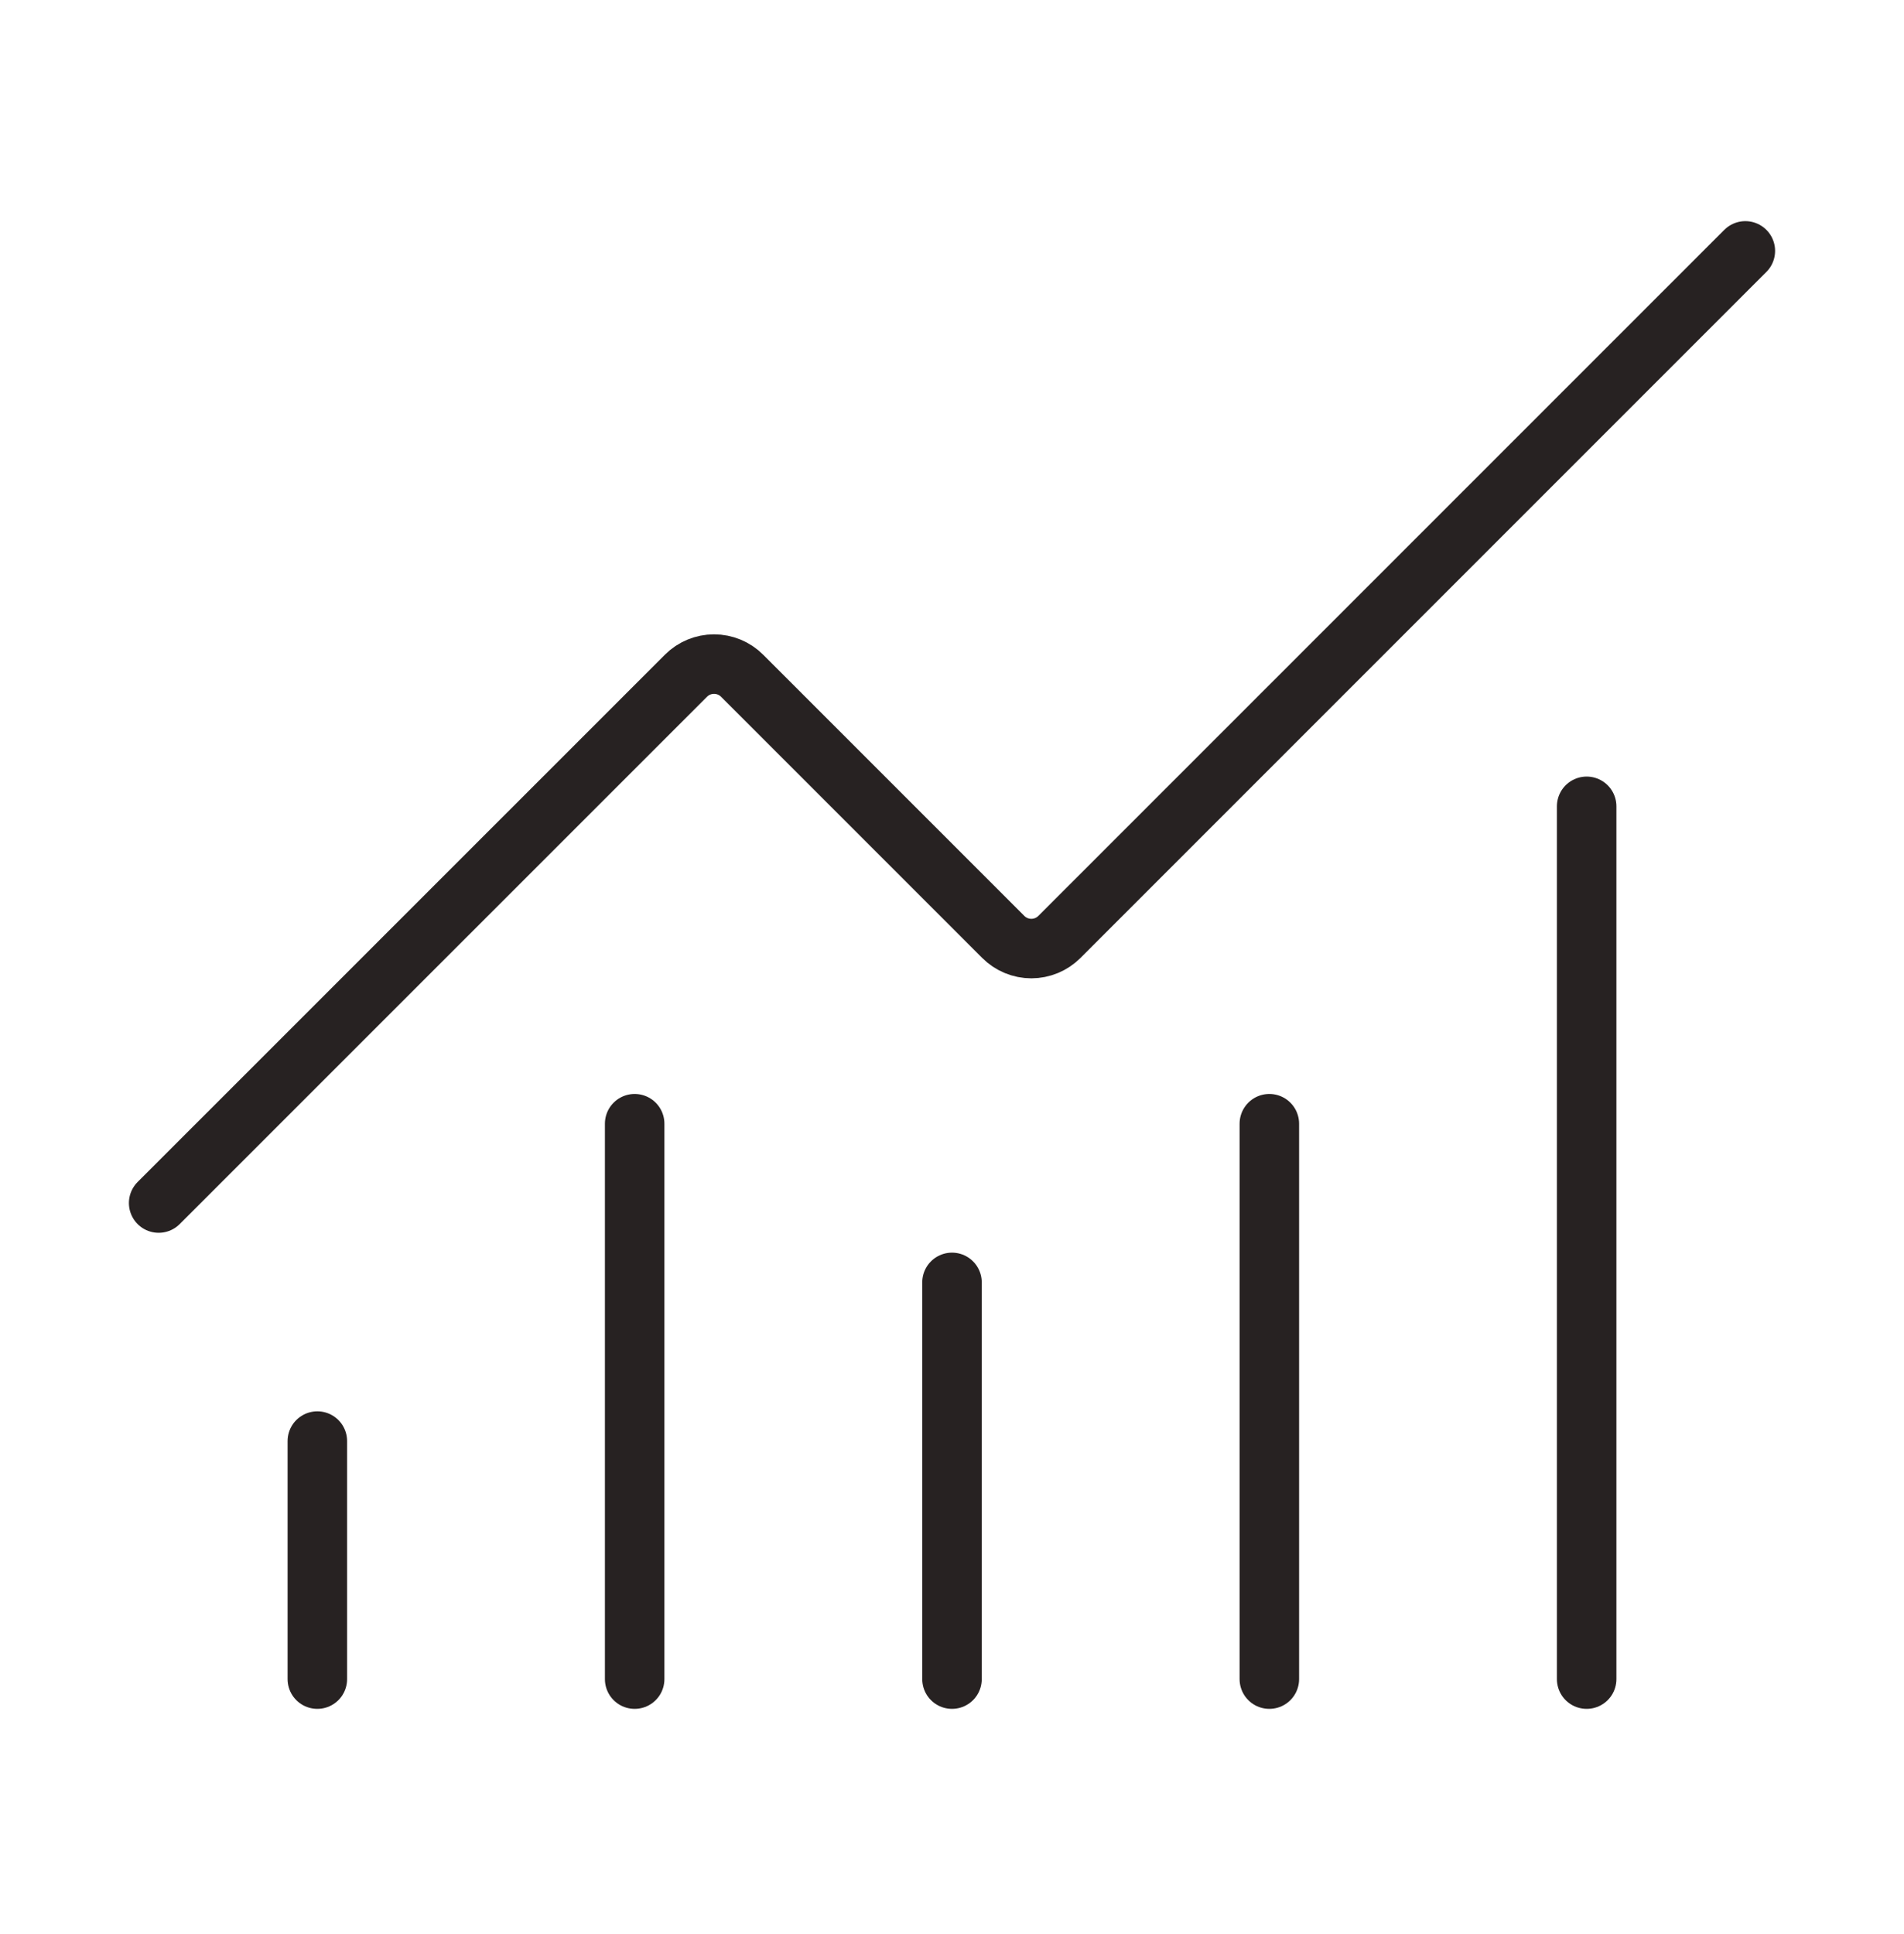 <svg width="64" height="65" viewBox="0 0 64 65" fill="none" xmlns="http://www.w3.org/2000/svg">
<path d="M32 43.099V56.432M42.667 37.766V56.432M53.333 27.099V56.432M58.667 8.432L35.611 31.488C35.487 31.612 35.34 31.711 35.178 31.778C35.016 31.845 34.842 31.88 34.667 31.88C34.491 31.88 34.318 31.845 34.156 31.778C33.994 31.711 33.846 31.612 33.723 31.488L24.944 22.709C24.694 22.459 24.355 22.319 24.001 22.319C23.648 22.319 23.309 22.459 23.059 22.709L5.333 40.432M10.667 48.432V56.432M21.333 37.766V56.432" stroke="#272222" stroke-width="2" stroke-linecap="round" stroke-linejoin="round"/>
</svg>
